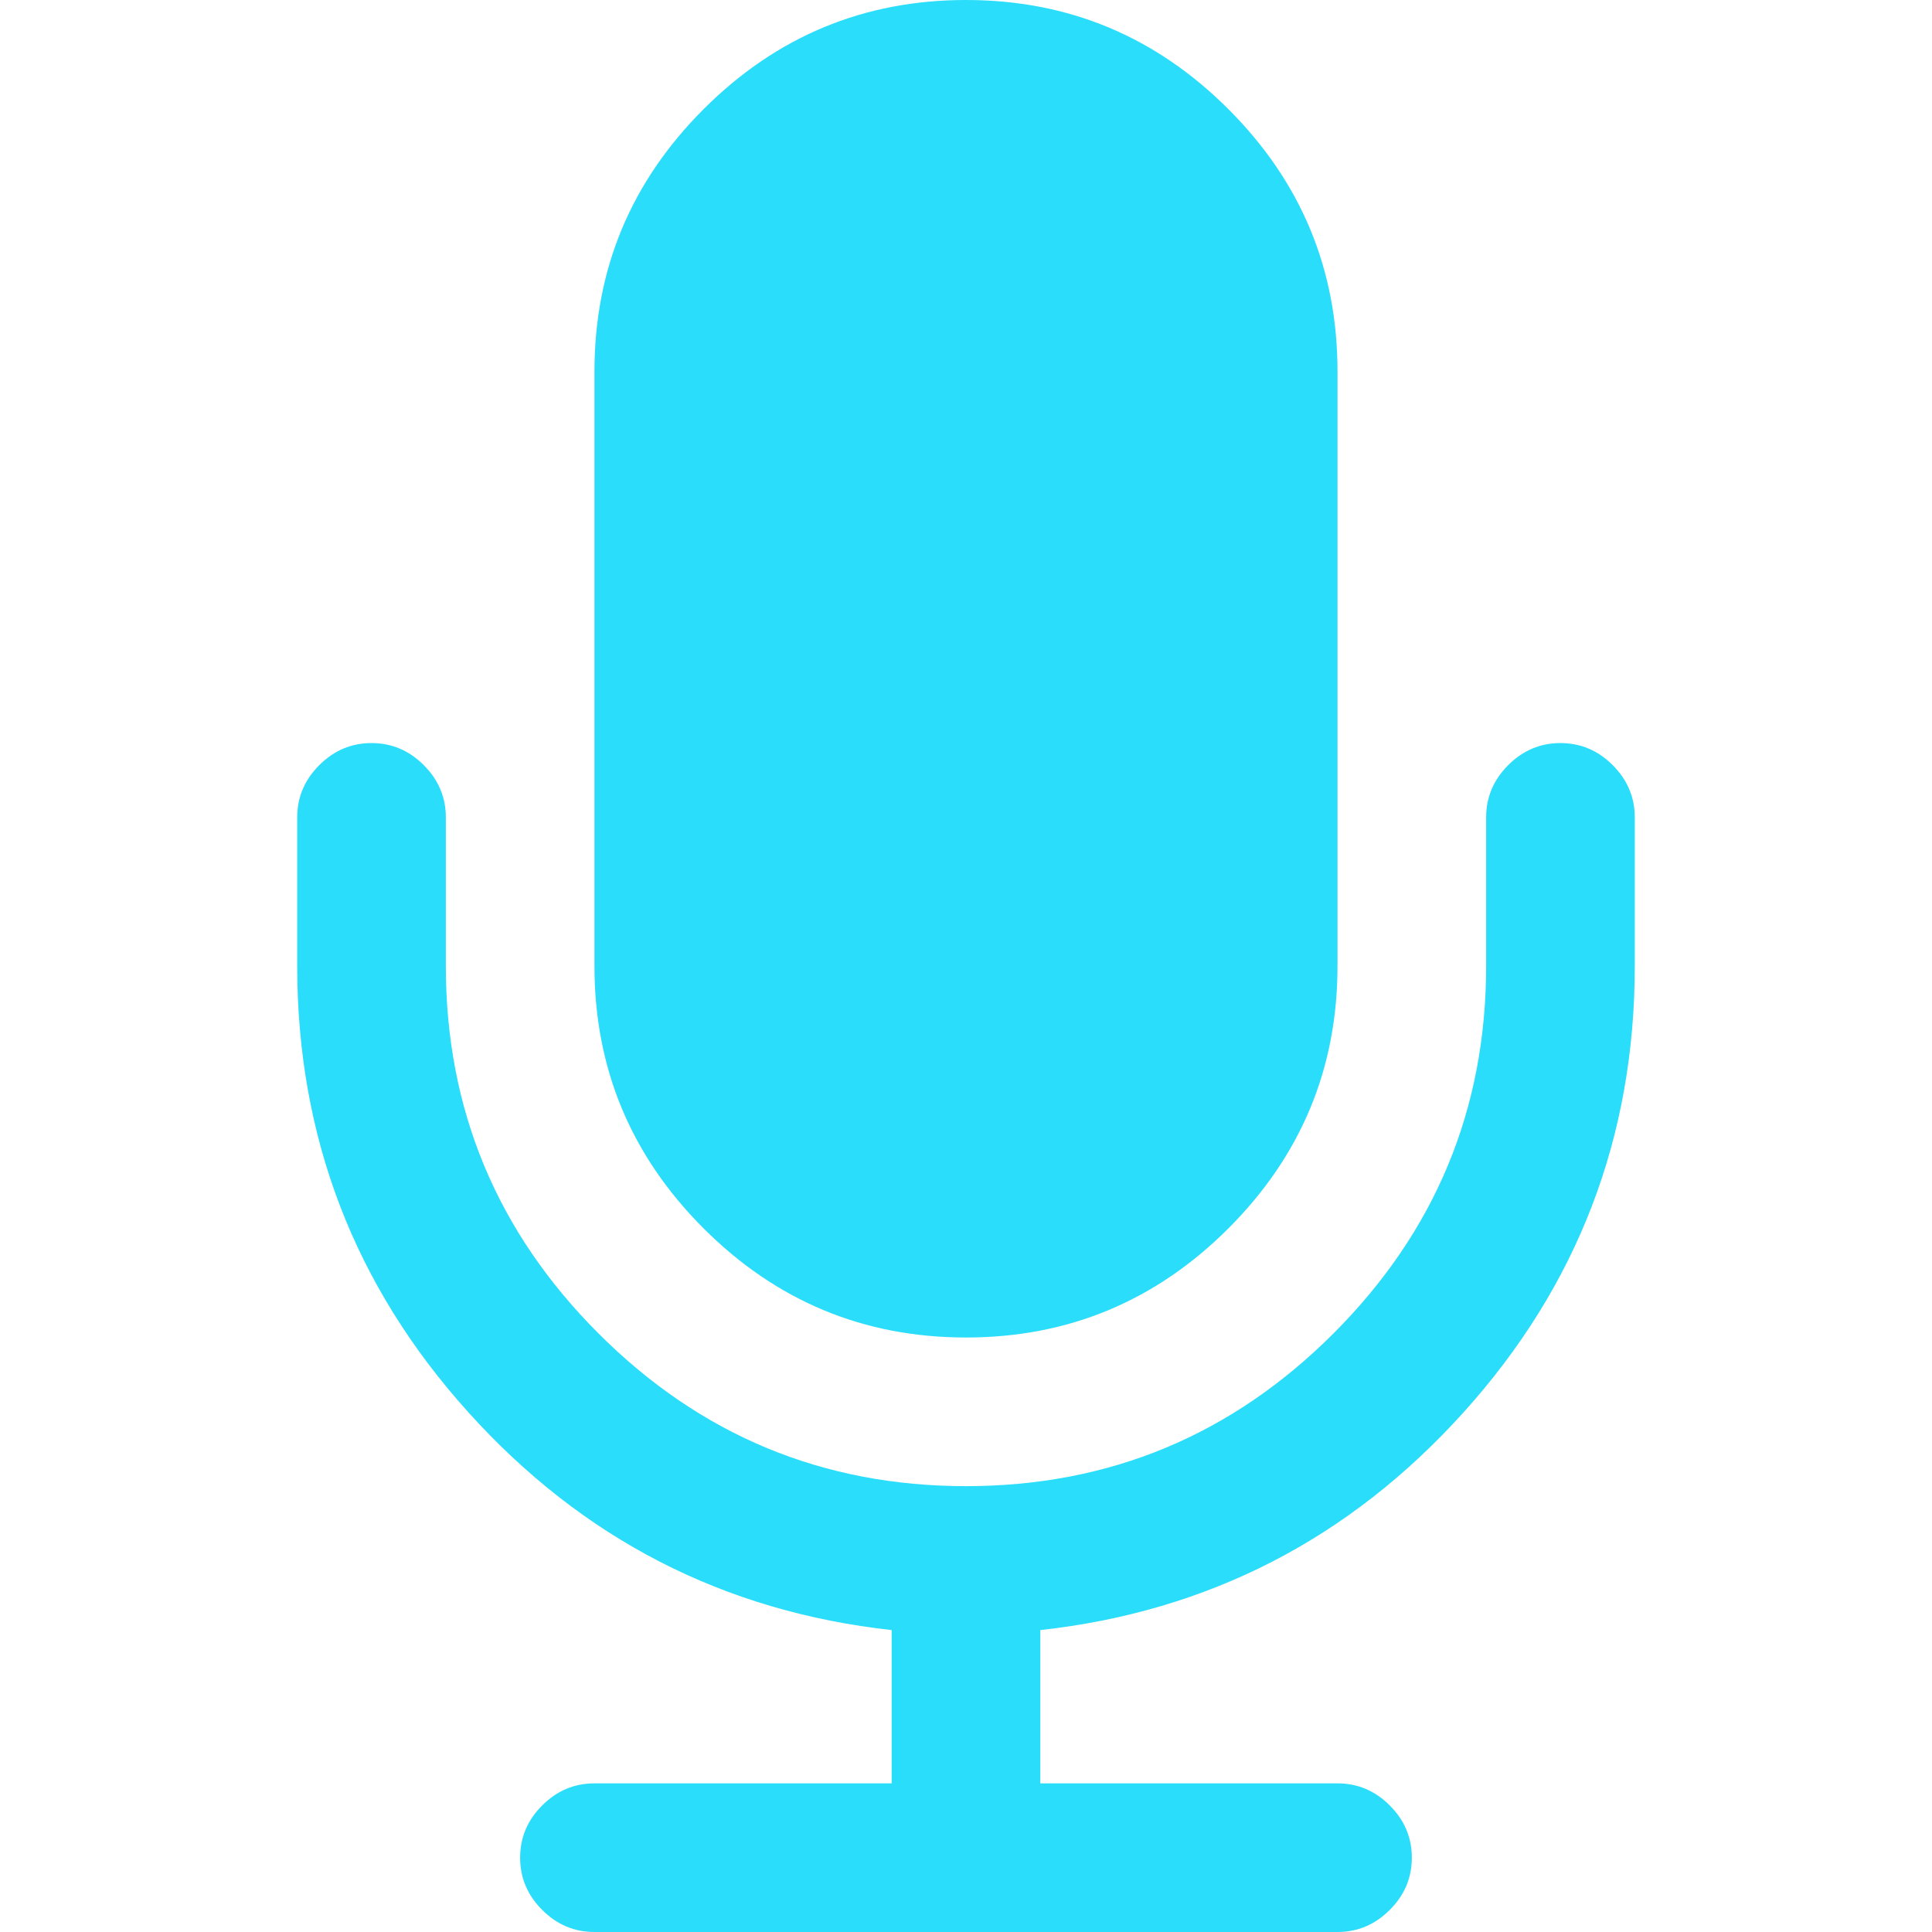 <?xml version="1.0" encoding="UTF-8"?>
<svg xmlns="http://www.w3.org/2000/svg" xmlns:xlink="http://www.w3.org/1999/xlink" version="1.1" width="512" height="512" x="0" y="0" viewBox="0 0 475.085 475.085" style="enable-background:new 0 0 512 512" xml:space="preserve" class="">
  <g>
    <path d="M237.541 328.897c25.128 0 46.632-8.946 64.523-26.83 17.888-17.884 26.833-39.399 26.833-64.525V91.365c0-25.126-8.938-46.632-26.833-64.525C284.173 8.951 262.669 0 237.541 0c-25.125 0-46.632 8.951-64.524 26.84-17.893 17.89-26.838 39.399-26.838 64.525v146.177c0 25.125 8.949 46.641 26.838 64.525 17.889 17.884 39.399 26.83 64.524 26.83z" fill="#29ddfb" opacity="1" data-original="#000000" class=""></path>
    <path d="M396.563 188.15c-3.606-3.617-7.898-5.426-12.847-5.426-4.944 0-9.226 1.809-12.847 5.426-3.613 3.616-5.421 7.898-5.421 12.845v36.547c0 35.214-12.518 65.333-37.548 90.362-25.022 25.03-55.145 37.545-90.36 37.545-35.214 0-65.334-12.515-90.365-37.545-25.028-25.022-37.541-55.147-37.541-90.362v-36.547c0-4.947-1.809-9.229-5.424-12.845-3.617-3.617-7.895-5.426-12.847-5.426s-9.235 1.809-12.85 5.426c-3.618 3.616-5.426 7.898-5.426 12.845v36.547c0 42.065 14.04 78.659 42.112 109.776 28.073 31.118 62.762 48.961 104.068 53.526v37.691h-73.089c-4.949 0-9.231 1.811-12.847 5.428-3.617 3.614-5.426 7.898-5.426 12.847 0 4.941 1.809 9.233 5.426 12.847 3.616 3.614 7.898 5.428 12.847 5.428h182.719c4.948 0 9.236-1.813 12.847-5.428 3.621-3.613 5.431-7.905 5.431-12.847 0-4.948-1.81-9.232-5.431-12.847-3.61-3.617-7.898-5.428-12.847-5.428h-73.08v-37.691c41.299-4.565 75.985-22.408 104.061-53.526 28.076-31.117 42.12-67.711 42.12-109.776v-36.547c0-4.946-1.813-9.225-5.435-12.845z" fill="#29ddfb" opacity="1" data-original="#000000" class=""></path>
  </g>
</svg>
